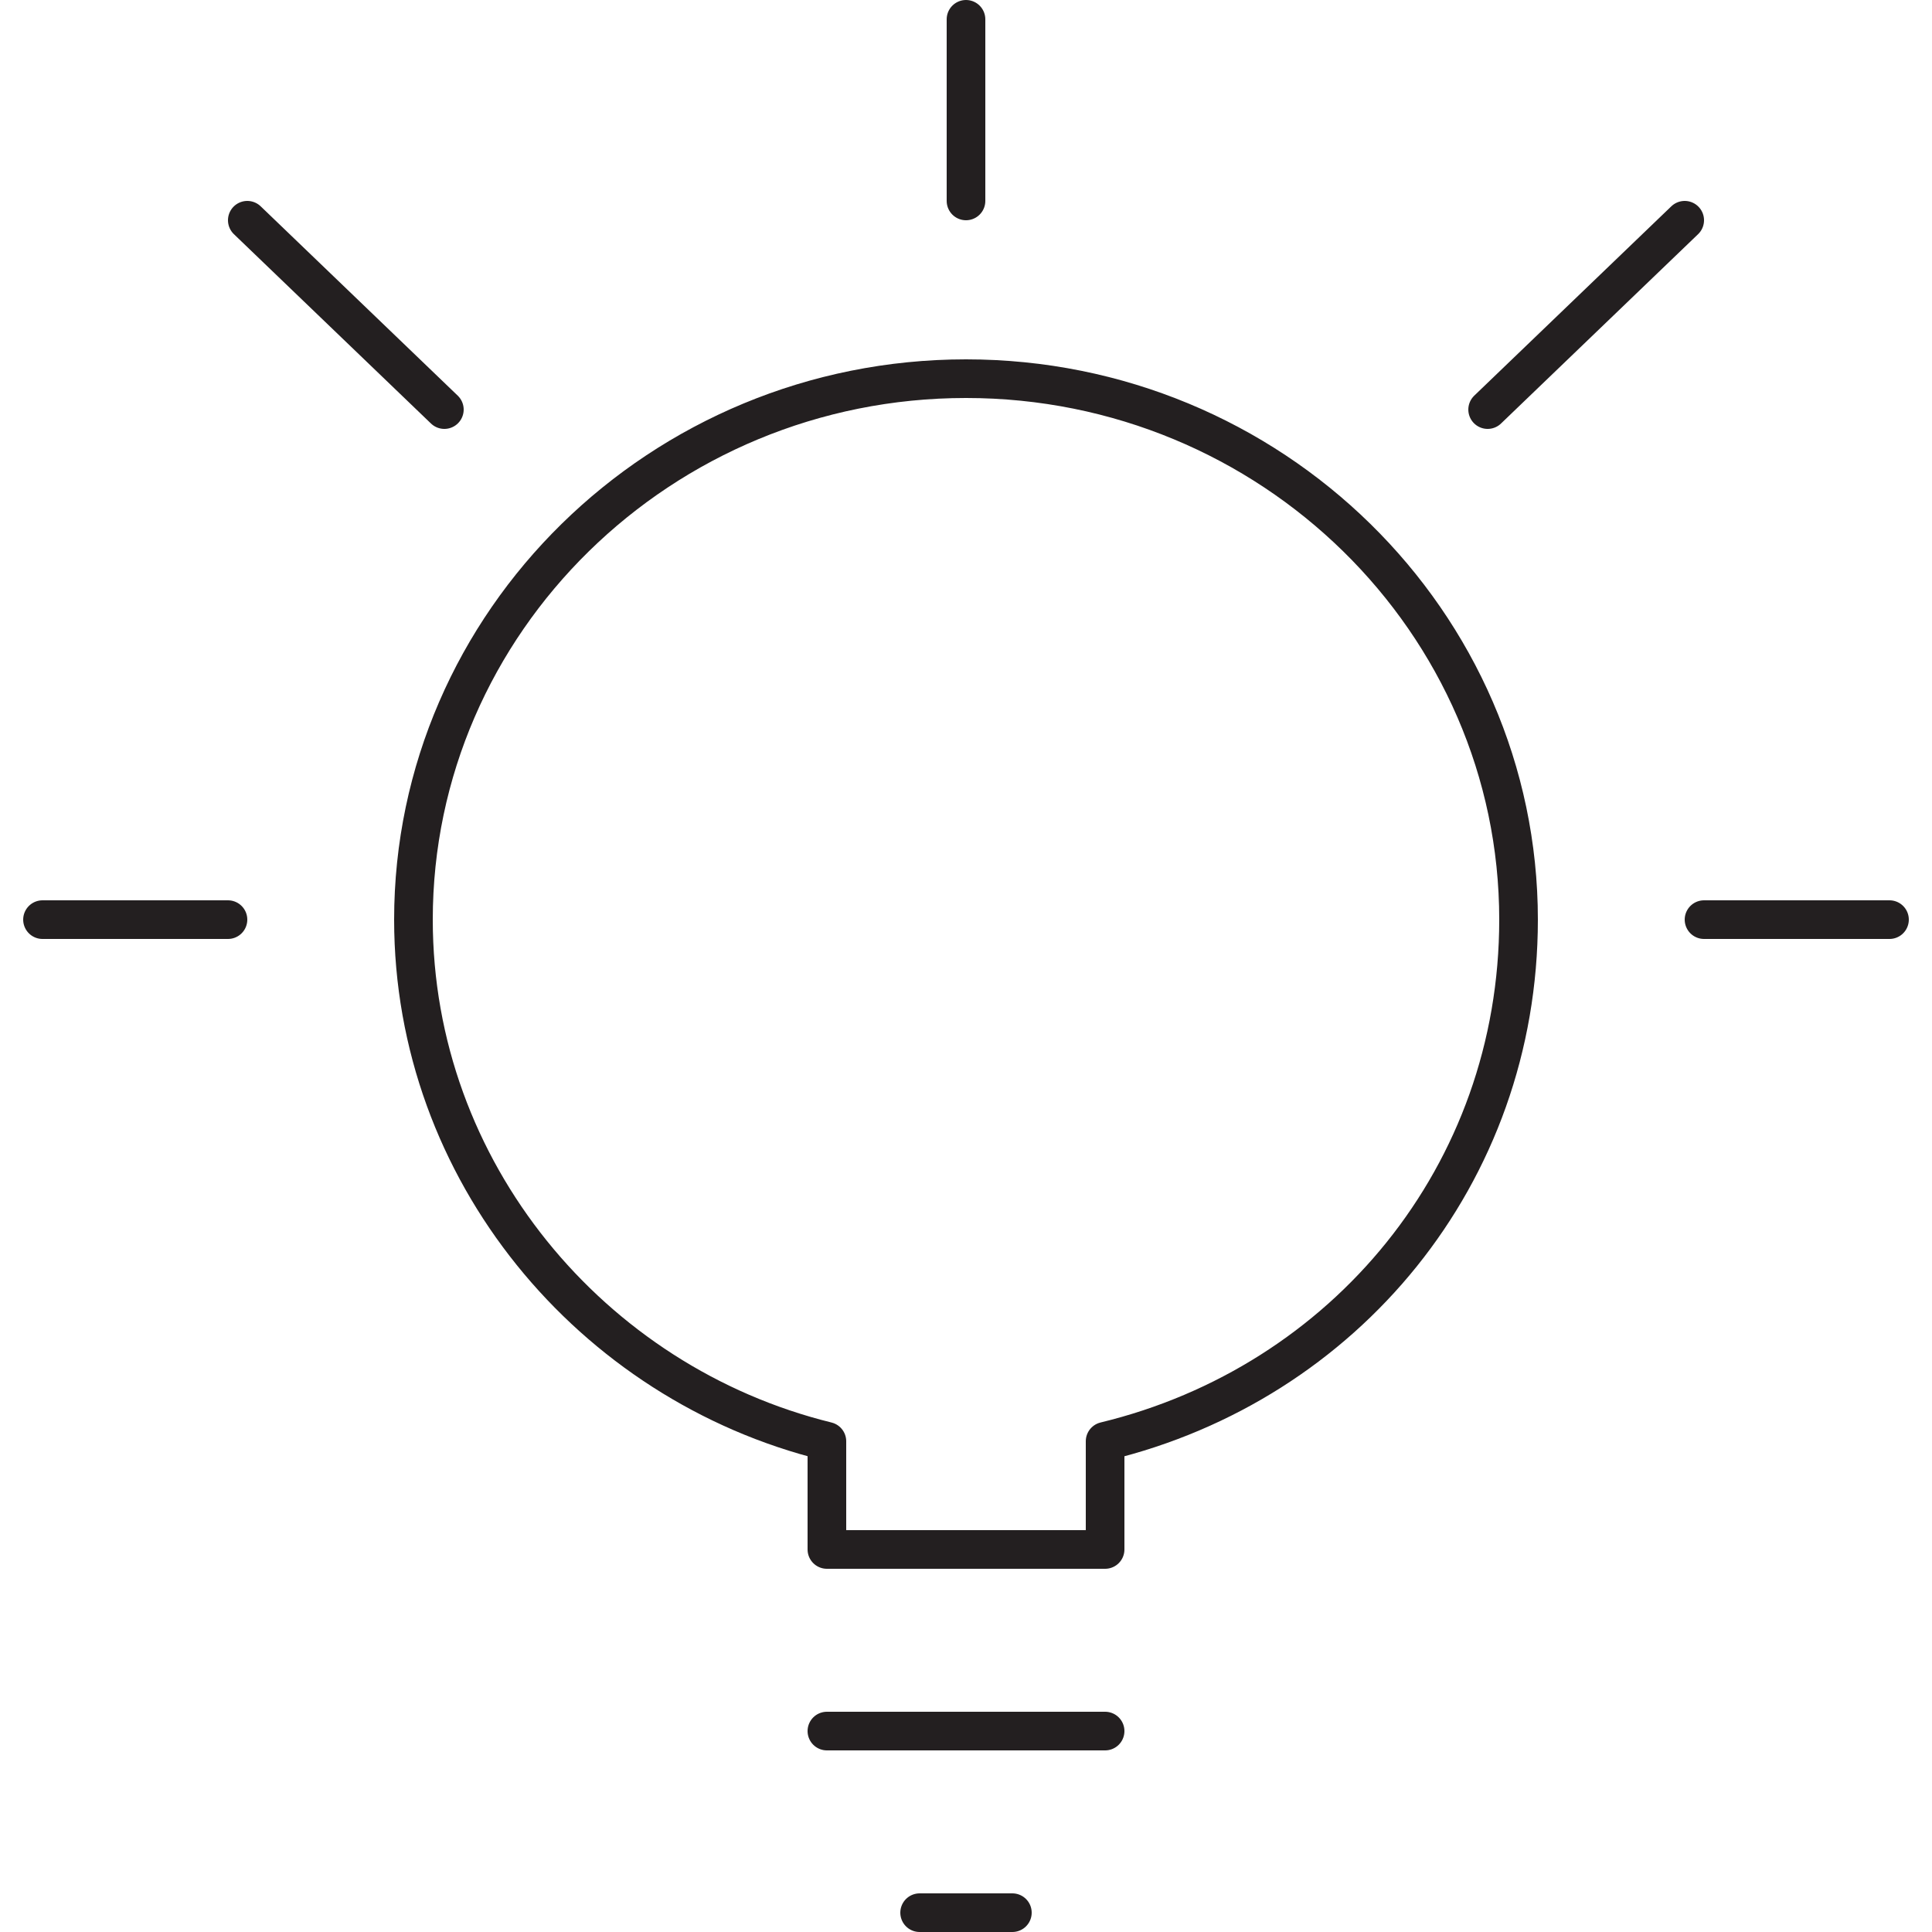 <?xml version="1.0" encoding="utf-8"?>
<!-- Generator: Adobe Illustrator 23.1.1, SVG Export Plug-In . SVG Version: 6.00 Build 0)  -->
<svg version="1.1" id="Layer_1" xmlns="http://www.w3.org/2000/svg" xmlns:xlink="http://www.w3.org/1999/xlink" x="0px" y="0px"
	 viewBox="0 0 50 50" width="50" height="50" style="enable-background:new 0 0 50 50;" xml:space="preserve">
<style type="text/css">
	.st0{fill:none;stroke:#231F20;stroke-linecap:round;stroke-linejoin:round;stroke-miterlimit:10;}
	.st1{fill:none;stroke:#231F20;stroke-width:1.5;stroke-linecap:round;stroke-linejoin:round;stroke-miterlimit:10;}
	.st2{fill:#231F20;}
	.st3{fill:#010101;}
	.st4{fill:none;stroke:#000000;stroke-width:0.5;stroke-linecap:round;}
	.st5{fill:none;stroke:#000000;stroke-width:0.5;stroke-linecap:round;stroke-linejoin:round;}
</style>
<g>
	<path class="st0" d="M43.6,5.7l-5.1,4.9 M6.4,5.7l5.1,4.9 M1.1,23.8h4.8 M48.9,23.8h-4.8 M25,0.5v4.7 M28.6,44.8h-7.2 M26.2,49.5
		h-2.4 M39.3,23.8c0-7.7-6.4-14-14.3-14c-7.9,0-14.3,6.3-14.3,14c0,6.5,4.6,12,10.7,13.5v2.8h7.2v-2.8
		C34.8,35.8,39.3,30.4,39.3,23.8z"/>
</g>
</svg>
